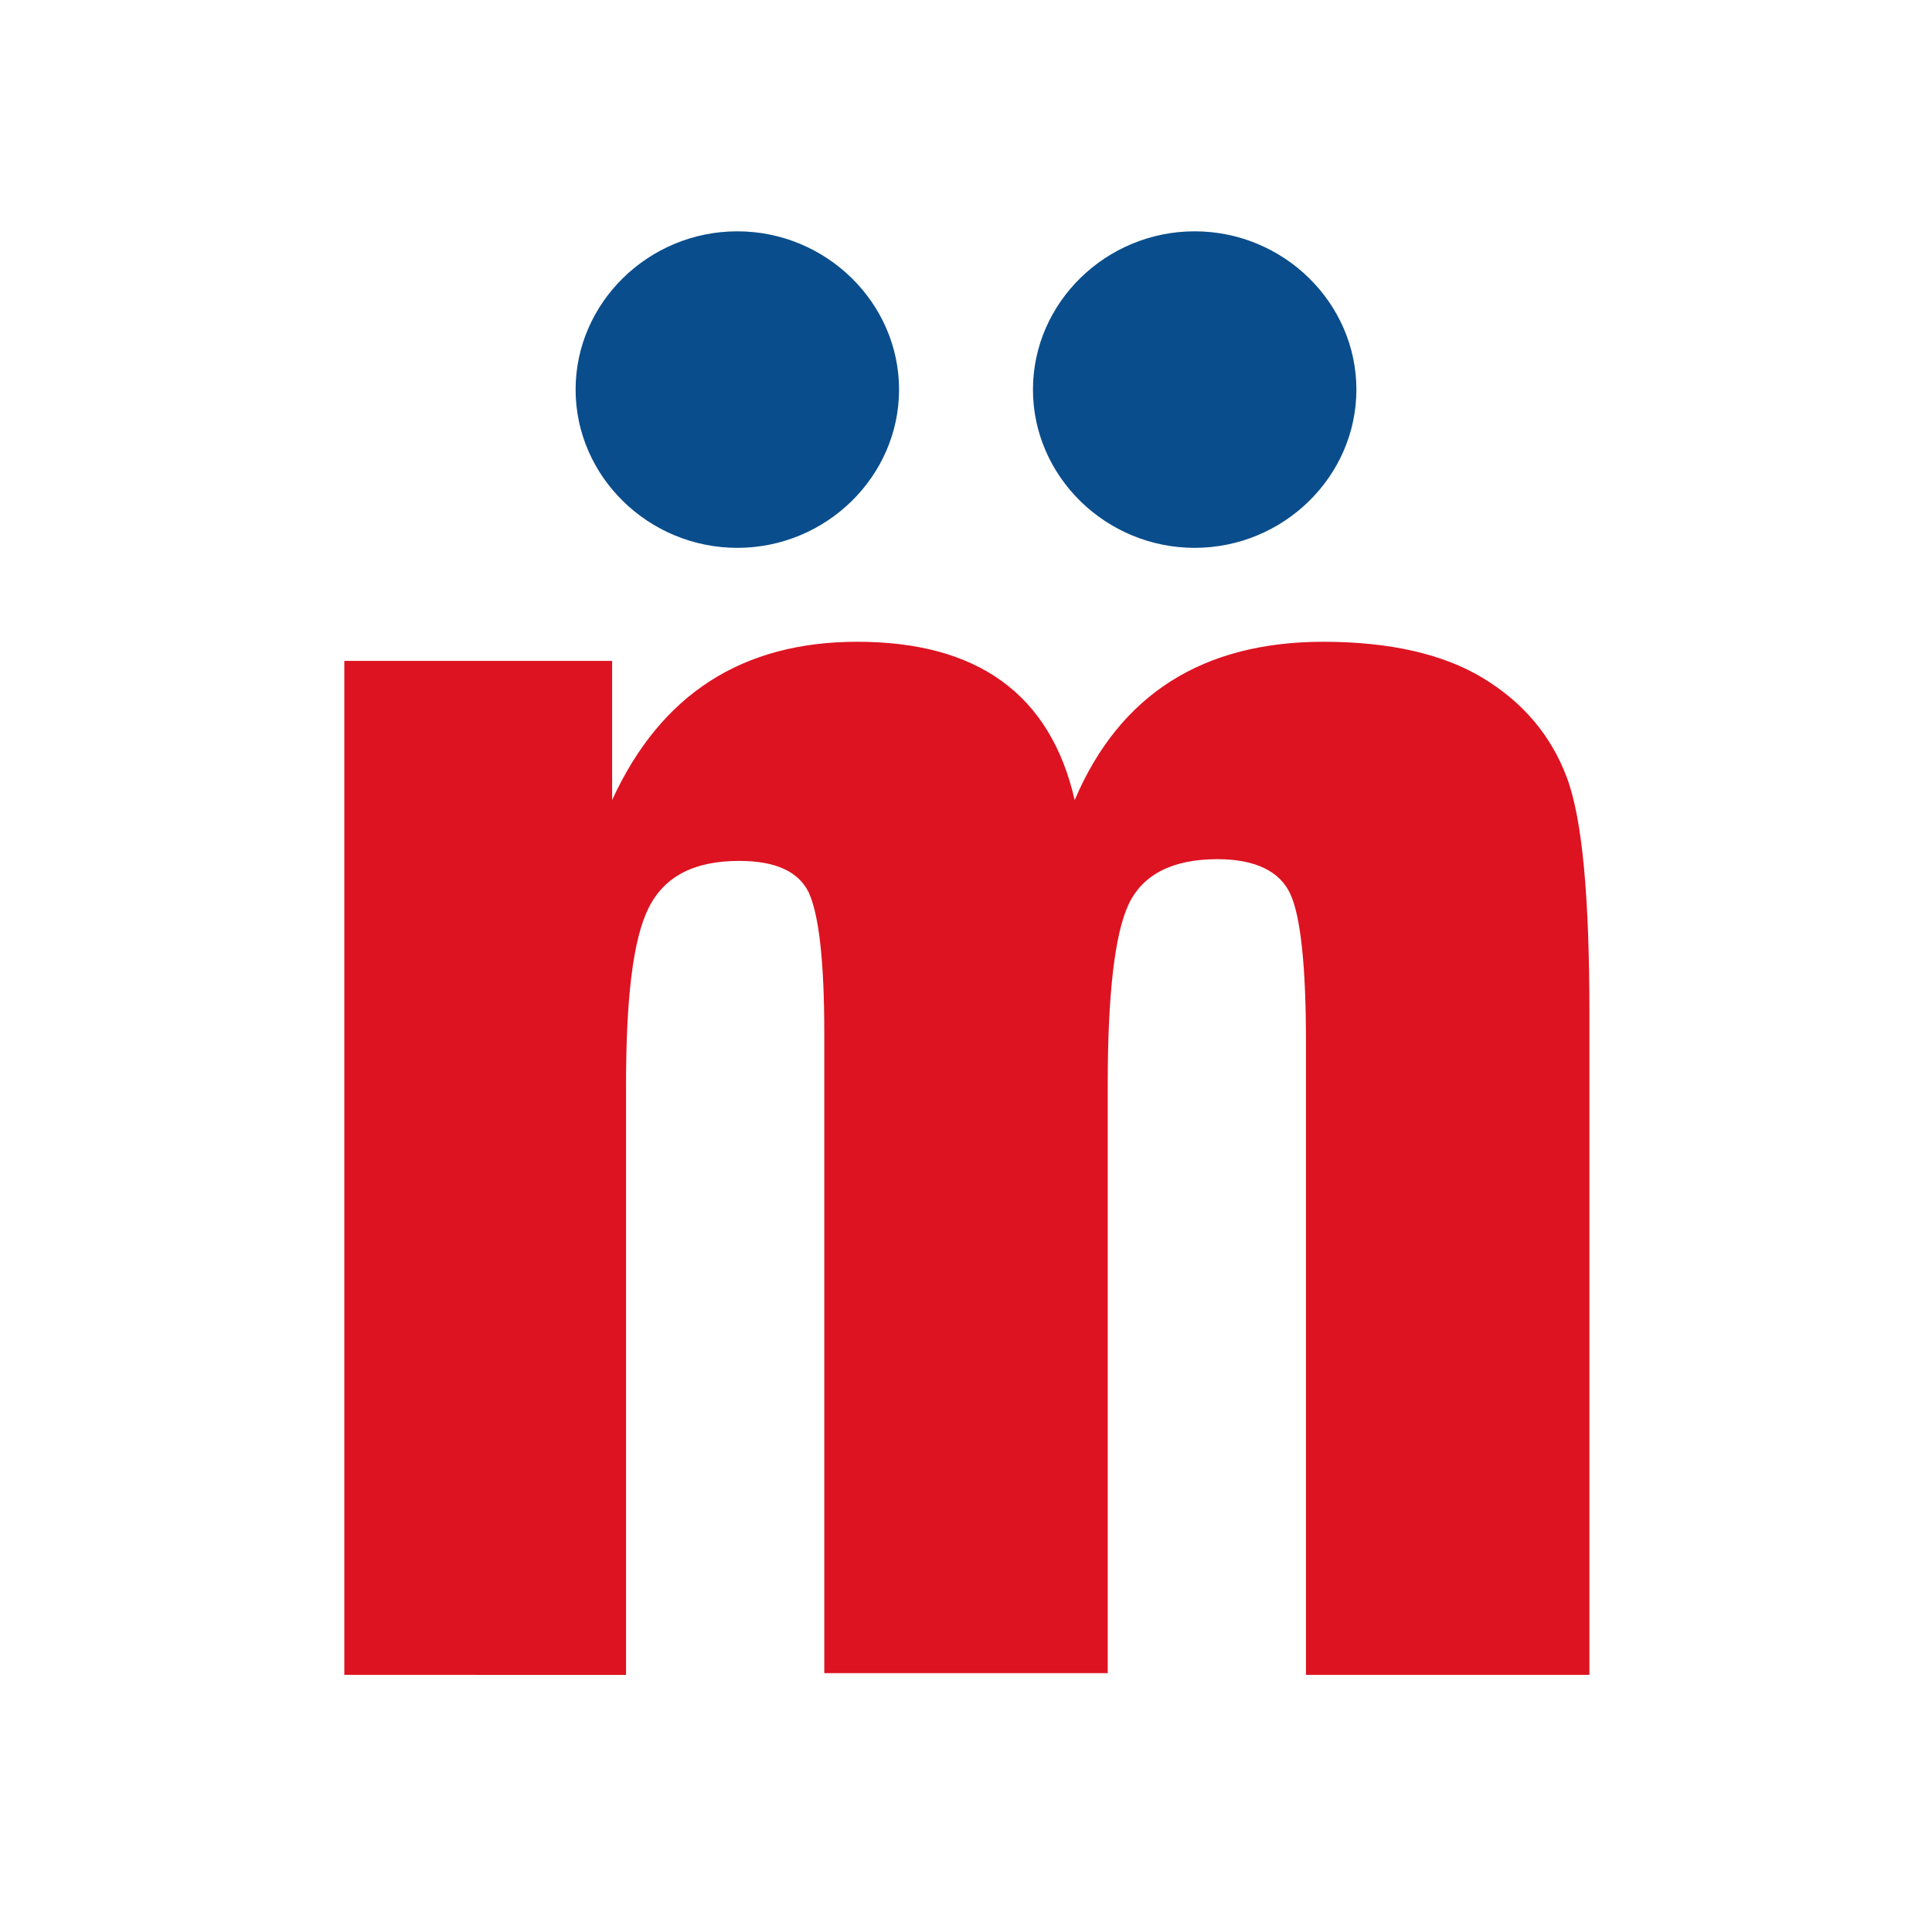 <?xml version="1.0" encoding="utf-8"?>
<!-- Generator: Adobe Illustrator 22.1.0, SVG Export Plug-In . SVG Version: 6.00 Build 0)  -->
<svg version="1.1" id="MAIN" xmlns="http://www.w3.org/2000/svg" xmlns:xlink="http://www.w3.org/1999/xlink" x="0px" y="0px"
	 width="111.1px" height="109.6px" viewBox="0 0 111.1 109.6" style="enable-background:new 0 0 111.1 109.6;" xml:space="preserve"
	>
<style type="text/css">
	.st0{fill:#DD1321;}
	.st1{fill:#0A4D8C;}
</style>
<g>
	<path class="st0" d="M19.8,38h15.4V46c2.8-6.1,7.5-9.1,14.1-9.1c6.9,0,11.1,3,12.5,9.1c2.6-6.1,7.4-9.1,14.3-9.1
		c3.8,0,6.9,0.7,9.2,2.1c2.3,1.4,3.9,3.3,4.8,5.7c0.9,2.4,1.3,6.9,1.3,13.6v38H75.1V59.9c0-4.3-0.3-7.2-0.9-8.5c-0.6-1.3-2-2-4.2-2
		c-2.6,0-4.3,0.9-5.1,2.6c-0.8,1.7-1.2,5.2-1.2,10.3v33.9H47.4V59.4c0-4.1-0.3-6.8-0.9-8.1c-0.6-1.2-1.9-1.8-4-1.8
		c-2.6,0-4.3,0.9-5.2,2.7c-0.9,1.8-1.3,5.2-1.3,10.2v33.9H19.8V38z"/>
	<path id="Meijer-Logo-_x2F_--Primary-_x2F_-Blue" class="st1" d="M51.7,22.4c0,5-4.2,9.1-9.3,9.1c-5.1,0-9.3-4.1-9.3-9.1
		c0-5,4.2-9.1,9.3-9.1C47.5,13.3,51.7,17.4,51.7,22.4z M78,22.4c0,5-4.2,9.1-9.3,9.1c-5.1,0-9.3-4.1-9.3-9.1c0-5,4.2-9.1,9.3-9.1
		C73.8,13.3,78,17.4,78,22.4z"/>
</g>
</svg>
